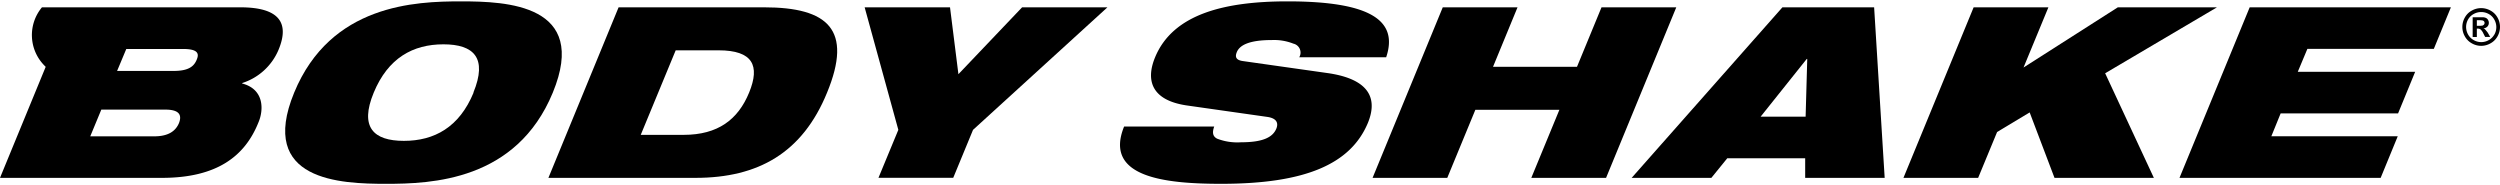 <svg xmlns="http://www.w3.org/2000/svg" width="270" height="20" viewBox="0 0 364.819 26.625" class="icon icon-logo">
  <path id="Pfad_8" data-name="Pfad 8" d="M35.073,1.42H6.122a6.324,6.324,0,0,0,.337,8.473l.208.214L0,26.306H23.631c8.081,0,12.128-3.208,14.081-8.087.79-1.837.851-4.843-2.369-5.681V12.47a8.572,8.572,0,0,0,5.3-4.843C42.3,3.655,40.718,1.42,35.073,1.42ZM26.123,18.3c-.465,1.114-1.463,1.947-3.63,1.947H13.169l1.616-3.9H24.1C26.27,16.34,26.539,17.209,26.123,18.3Zm2.584-9.238c-.4.973-1.175,1.641-3.379,1.641h-8.24L18.428,7.5h8.234c2.2-.012,2.437.649,2.045,1.555Z" transform="translate(0 -0.551)" fill="currentColor"></path>
  <path id="Pfad_9" data-name="Pfad 9" d="M93.629,0C87.017,0,74.607.416,69.287,13.316s6.8,13.309,13.4,13.309,19.027-.416,24.341-13.309S100.247,0,93.629,0Zm1.837,13.316c-2.082,5.051-5.724,7.04-10.169,7.04s-6.489-1.99-4.4-7.04,5.718-7.047,10.169-7.047,6.453,1.99,4.371,7.047Z" transform="translate(-26.359 0)" fill="currentColor"></path>
  <path id="Pfad_10" data-name="Pfad 10" d="M162.194,1.42H140.962L130.72,26.306h21.464c9.183,0,15.617-3.673,19.2-12.44C175.16,4.7,171.554,1.42,162.194,1.42Zm-2.186,12.446c-1.616,3.937-4.555,6.165-9.55,6.165h-6.263l5.1-12.336h6.269C160.553,7.7,161.63,9.924,160.008,13.866Z" transform="translate(-50.692 -0.551)" fill="currentColor"></path>
  <path id="Pfad_11" data-name="Pfad 11" d="M219.783,11.179,218.558,1.42H206.1L211.016,19.3l-2.9,7h10.91l2.89-7L241.529,1.42H229.076Z" transform="translate(-79.924 -0.551)" fill="currentColor"></path>
  <path id="Pfad_12" data-name="Pfad 12" d="M297.2,10.457,284.9,8.712c-1.022-.141-1.169-.612-.894-1.292.416-1.041,1.837-1.775,5.106-1.775a7.662,7.662,0,0,1,3.159.527,1.334,1.334,0,0,1,.851,1.984h12.685C307.581,2.89,303.718,0,291.419,0c-8.975,0-16.707,1.745-19.346,8.191-1.426,3.483-.367,6.269,4.653,7L288.5,16.866c1.39.214,1.573.943,1.292,1.671-.478,1.188-1.751,2.026-5.155,2.026a8.163,8.163,0,0,1-3.5-.527c-.673-.349-.722-.937-.422-1.775h-13.15c-2.988,7.347,5.767,8.363,14.16,8.363,12.244,0,18.911-2.853,21.427-8.92C304.869,13.469,302.414,11.185,297.2,10.457Z" transform="translate(-103.526 0)" fill="currentColor"></path>
  <path id="Pfad_13" data-name="Pfad 13" d="M360.578,1.42,357,10.1H344.747l3.575-8.681h-10.91L327.17,26.306h10.9l4.1-9.936h12.263l-4.1,9.936h10.91L371.488,1.42Z" transform="translate(-126.873 -0.551)" fill="currentColor"></path>
  <path id="Pfad_14" data-name="Pfad 14" d="M410.923,1.42l-22,24.886h11.632l2.32-2.859h11.369v2.859h11.6L424.306,1.42Zm3.386,15.96h-6.569l6.734-8.43h.073Z" transform="translate(-150.819 -0.551)" fill="currentColor"></path>
  <path id="Pfad_15" data-name="Pfad 15" d="M499.46,1.42H484.994l-13.762,8.785,3.63-8.785h-10.91L453.71,26.306h10.9l2.767-6.691,4.751-2.859,3.624,9.55h14.5l-7.108-15.262Z" transform="translate(-175.944 -0.551)" fill="currentColor"></path>
  <path id="Pfad_16" data-name="Pfad 16" d="M519.51,26.306h29.355l2.492-6.067H532.911L534.27,16.9h17.136L553.9,10.83h-17.13l1.4-3.343h18.452l2.492-6.067H529.752Z" transform="translate(-201.461 -0.551)" fill="currentColor"></path>
  <path id="Pfad_17" data-name="Pfad 17" d="M591.367,5.755a1.767,1.767,0,0,0-.2-.227.915.915,0,0,0-.208-.11.918.918,0,0,0,.582-.275.752.752,0,0,0,.208-.539.8.8,0,0,0-.11-.416.717.717,0,0,0-.276-.282,1.134,1.134,0,0,0-.453-.116H589.39V6.674H590V5.449h.159a.613.613,0,0,1,.4.129,1.882,1.882,0,0,1,.41.612l.245.471h.735l-.349-.612A3.035,3.035,0,0,0,591.367,5.755ZM590.859,5a3.2,3.2,0,0,1-.612.037H590v-.82h.245a2.93,2.93,0,0,1,.612.043.432.432,0,0,1,.2.135.391.391,0,0,1,0,.441.381.381,0,0,1-.2.141Z" transform="translate(-228.56 -1.47)" fill="currentColor"></path>
  <path id="Pfad_18" data-name="Pfad 18" d="M592.054,2.975a2.534,2.534,0,0,0-1.022-1.01,2.768,2.768,0,0,0-2.712,0,2.533,2.533,0,0,0-1.022,1.01,2.8,2.8,0,0,0-.367,1.384,2.732,2.732,0,0,0,.361,1.365,2.576,2.576,0,0,0,1.016,1.022,2.729,2.729,0,0,0,2.737,0A2.58,2.58,0,0,0,592.06,5.73a2.773,2.773,0,0,0,0-2.749ZM591.6,5.461a2.124,2.124,0,0,1-.814.814,2.2,2.2,0,0,1-2.2,0,2.1,2.1,0,0,1-.82-.814,2.278,2.278,0,0,1-.288-1.1,2.22,2.22,0,0,1,.3-1.114,2.042,2.042,0,0,1,.814-.784,2.247,2.247,0,0,1,2.179,0,2.054,2.054,0,0,1,.82.814,2.215,2.215,0,0,1,0,2.216Z" transform="translate(-227.606 -0.624)" fill="currentColor"></path>
</svg>